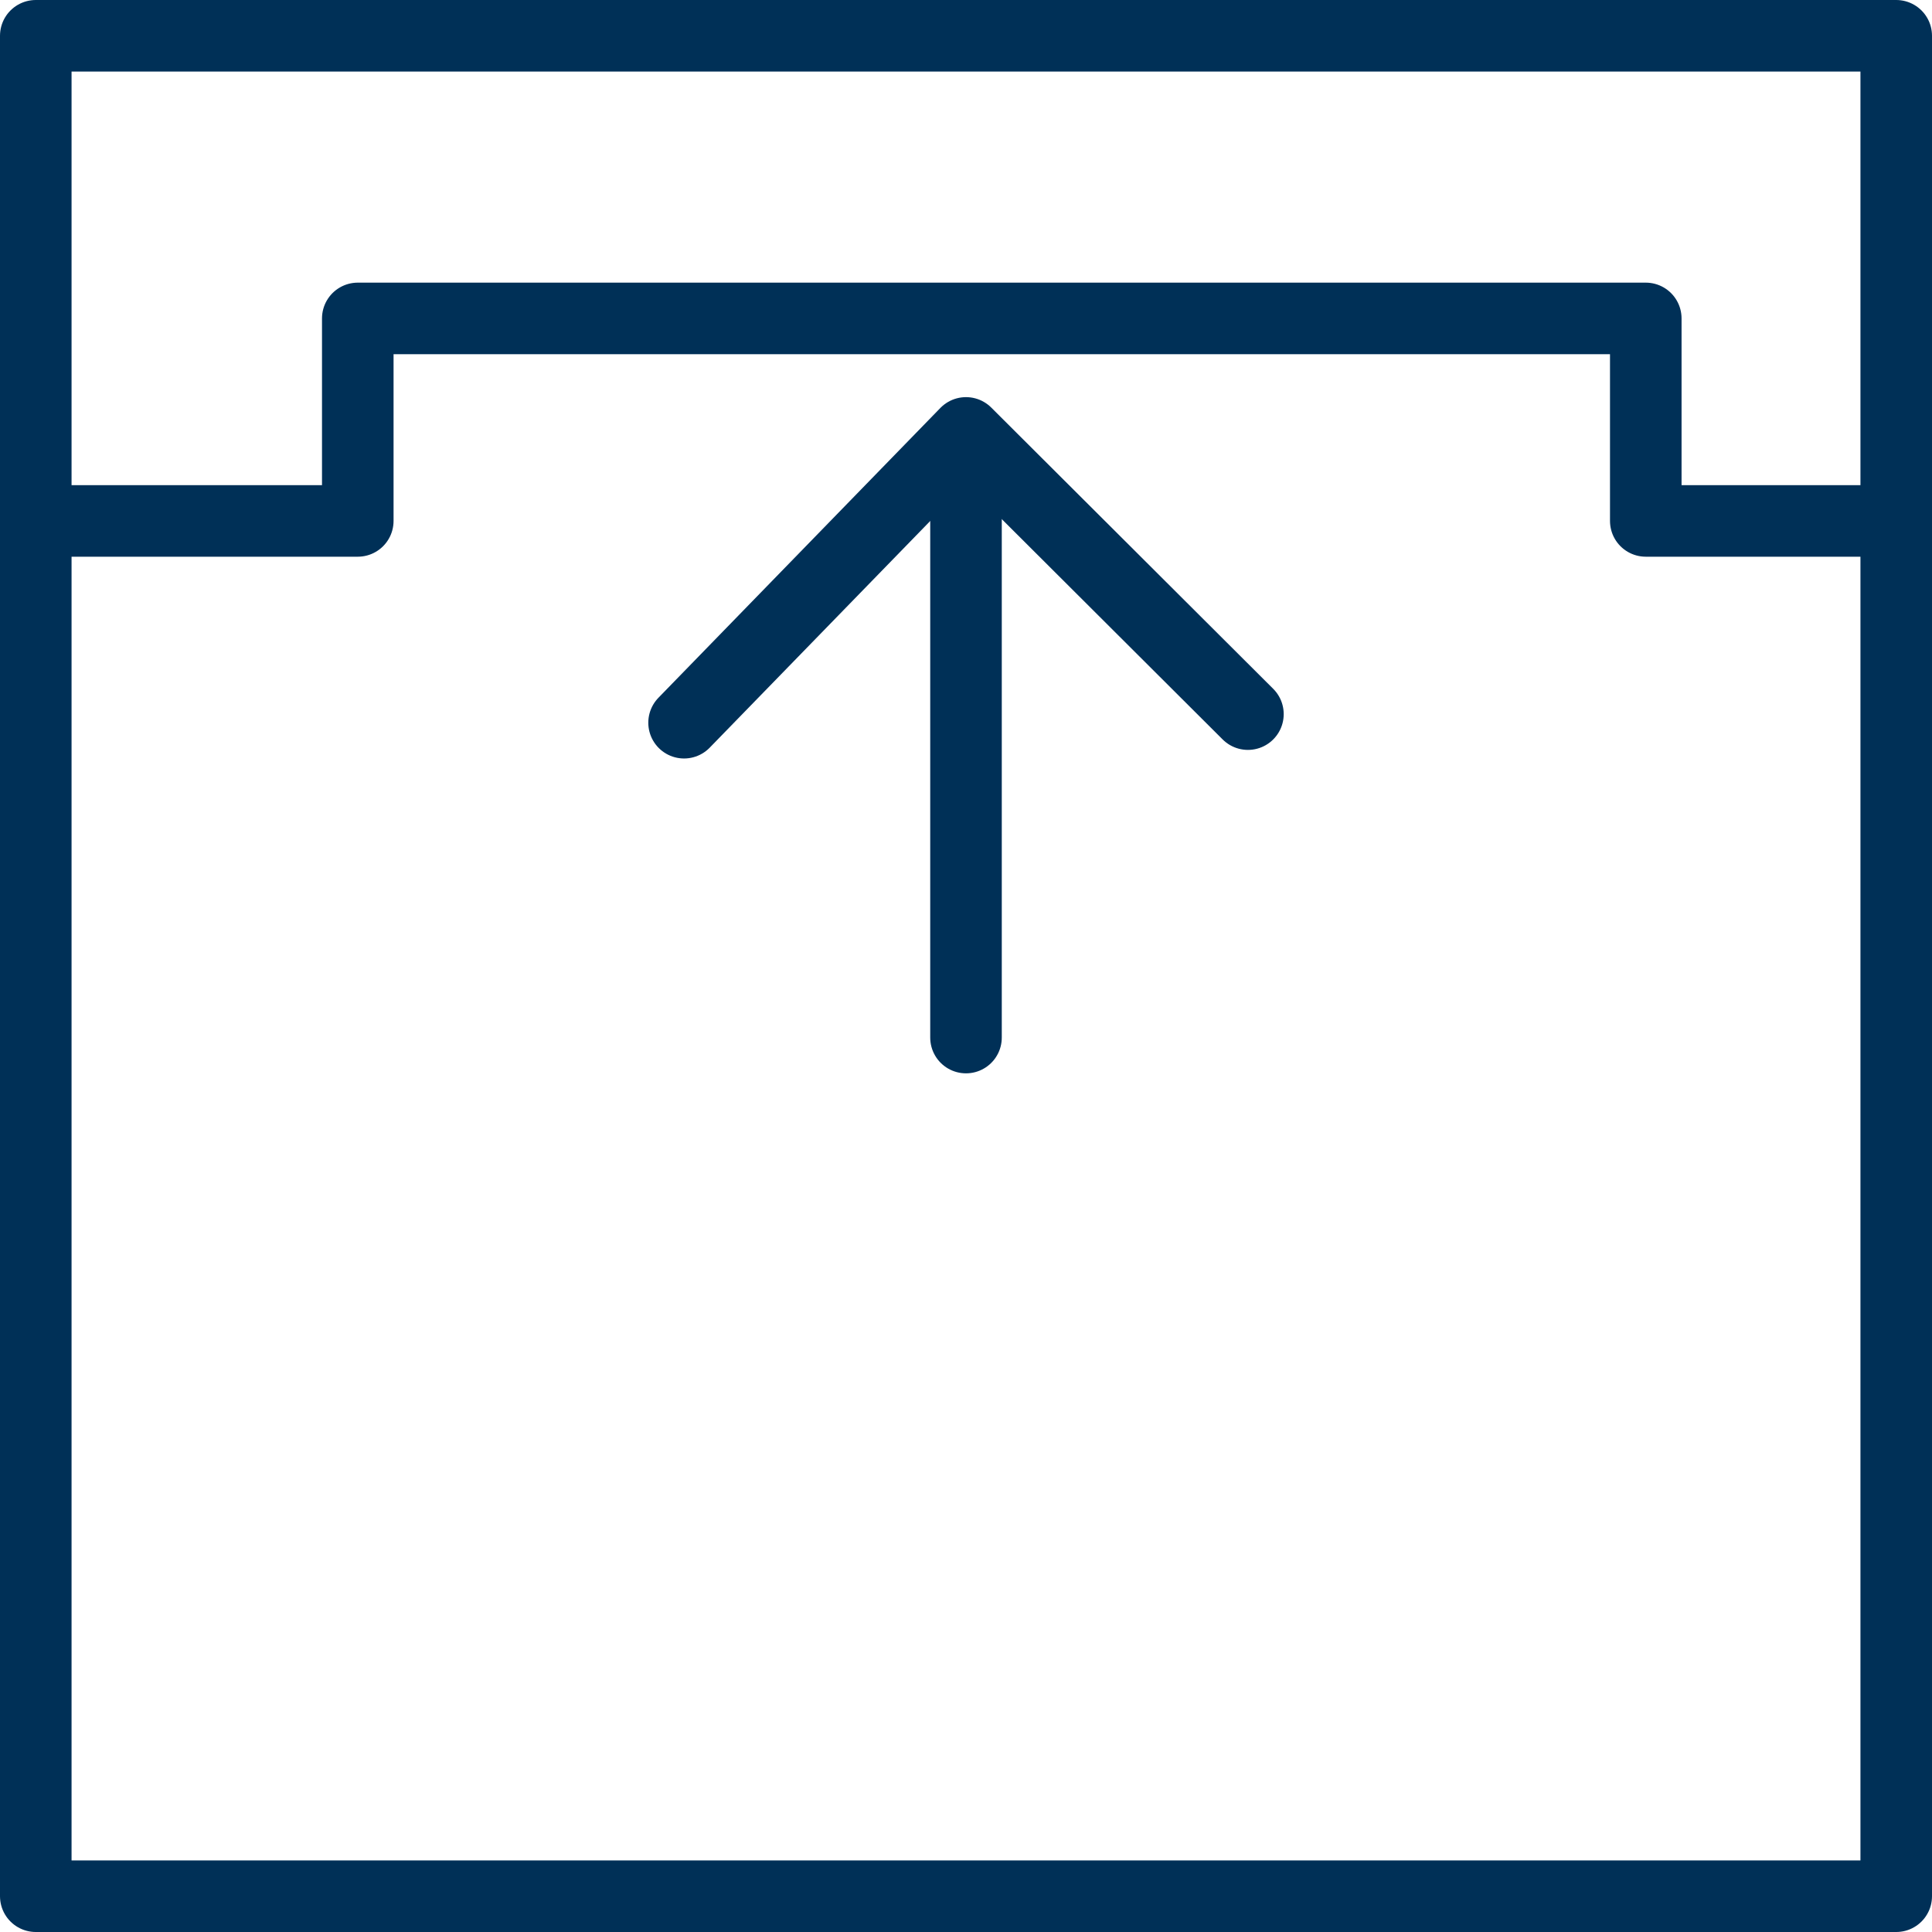 <?xml version="1.0" encoding="UTF-8"?>
<svg id="Livello_2" data-name="Livello 2" xmlns="http://www.w3.org/2000/svg" viewBox="0 0 27 27">
  <defs>
    <style>
      .cls-1 {
        fill: none;
        stroke: #003057;
        stroke-linecap: round;
        stroke-linejoin: round;
      }
    </style>
  </defs>
  <g id="Livello_1-2" data-name="Livello 1">
    <g>
      <polygon class="cls-1" points=".5 .5 .5 .5 .5 26.5 26.5 26.5 26.5 .5 .5 .5"/>
      <g>
        <line class="cls-1" x1="13.5" y1="6.29" x2="13.5" y2="14.5"/>
        <polyline class="cls-1" points="17.44 9.98 13.5 6.05 9.56 10.1"/>
      </g>
      <polyline class="cls-1" points=".5 7.28 5 7.28 5 4.45 23 4.45 23 7.28 26.5 7.28"/>
    </g>
  </g>
</svg>